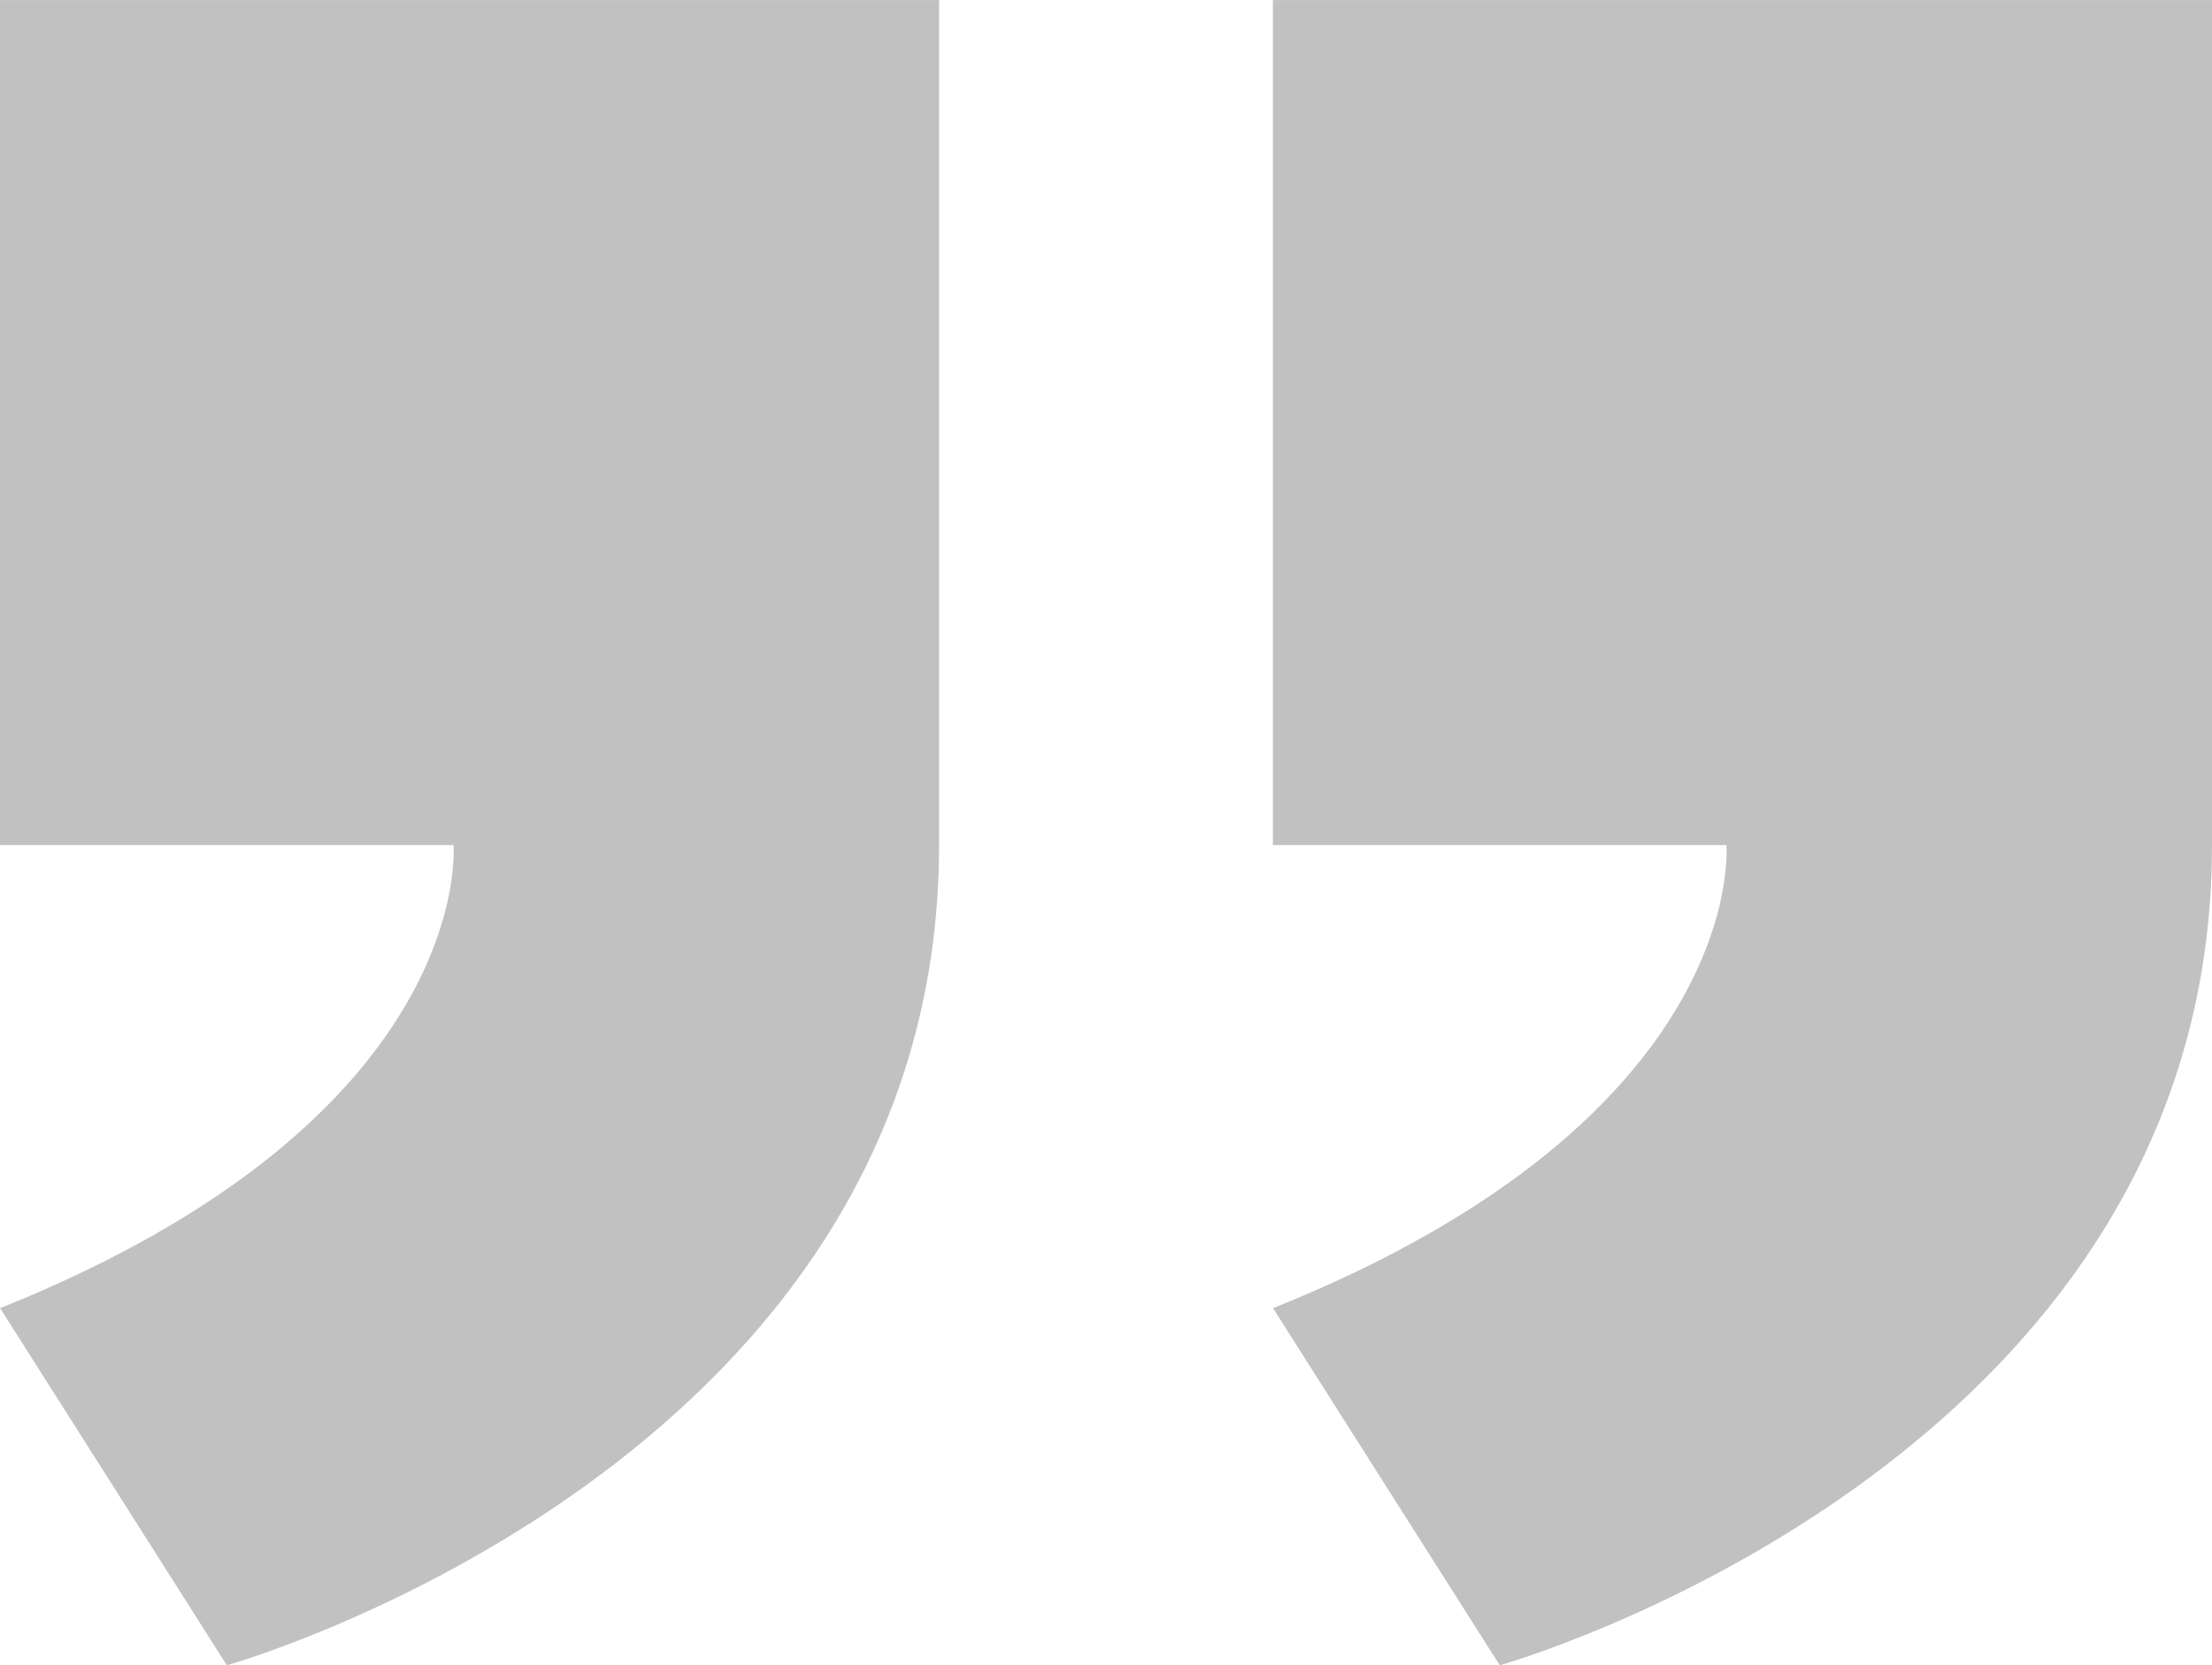 <svg xmlns="http://www.w3.org/2000/svg" xmlns:xlink="http://www.w3.org/1999/xlink" width="46.919" height="35.327" viewBox="0 0 46.919 35.327"><defs><style>.a{fill:#c1c1c2;}.b{clip-path:url(#a);}.c{isolation:isolate;}</style><clipPath id="a"><rect class="a" width="19.919" height="35.327"/></clipPath></defs><g transform="translate(547.919 731.327) rotate(180)"><g transform="translate(501 696)"><g class="b" transform="translate(0 0)"><g class="c" transform="translate(0 0)"><g transform="translate(0 0)"><g class="b"><path class="a" d="M19.919,7.58,15.107,0S0,4.258,0,17.4V35.326H19.919V17.4H10.3s-.507-5.766,9.619-9.825" transform="translate(0 0)"/></g></g></g></g></g><g transform="translate(528 696)"><g class="b" transform="translate(0 0)"><g class="c" transform="translate(0 0)"><g transform="translate(0 0)"><g class="b"><path class="a" d="M19.919,7.58,15.107,0S0,4.258,0,17.4V35.326H19.919V17.4H10.3s-.507-5.766,9.619-9.825" transform="translate(0 0)"/></g></g></g></g></g></g></svg>